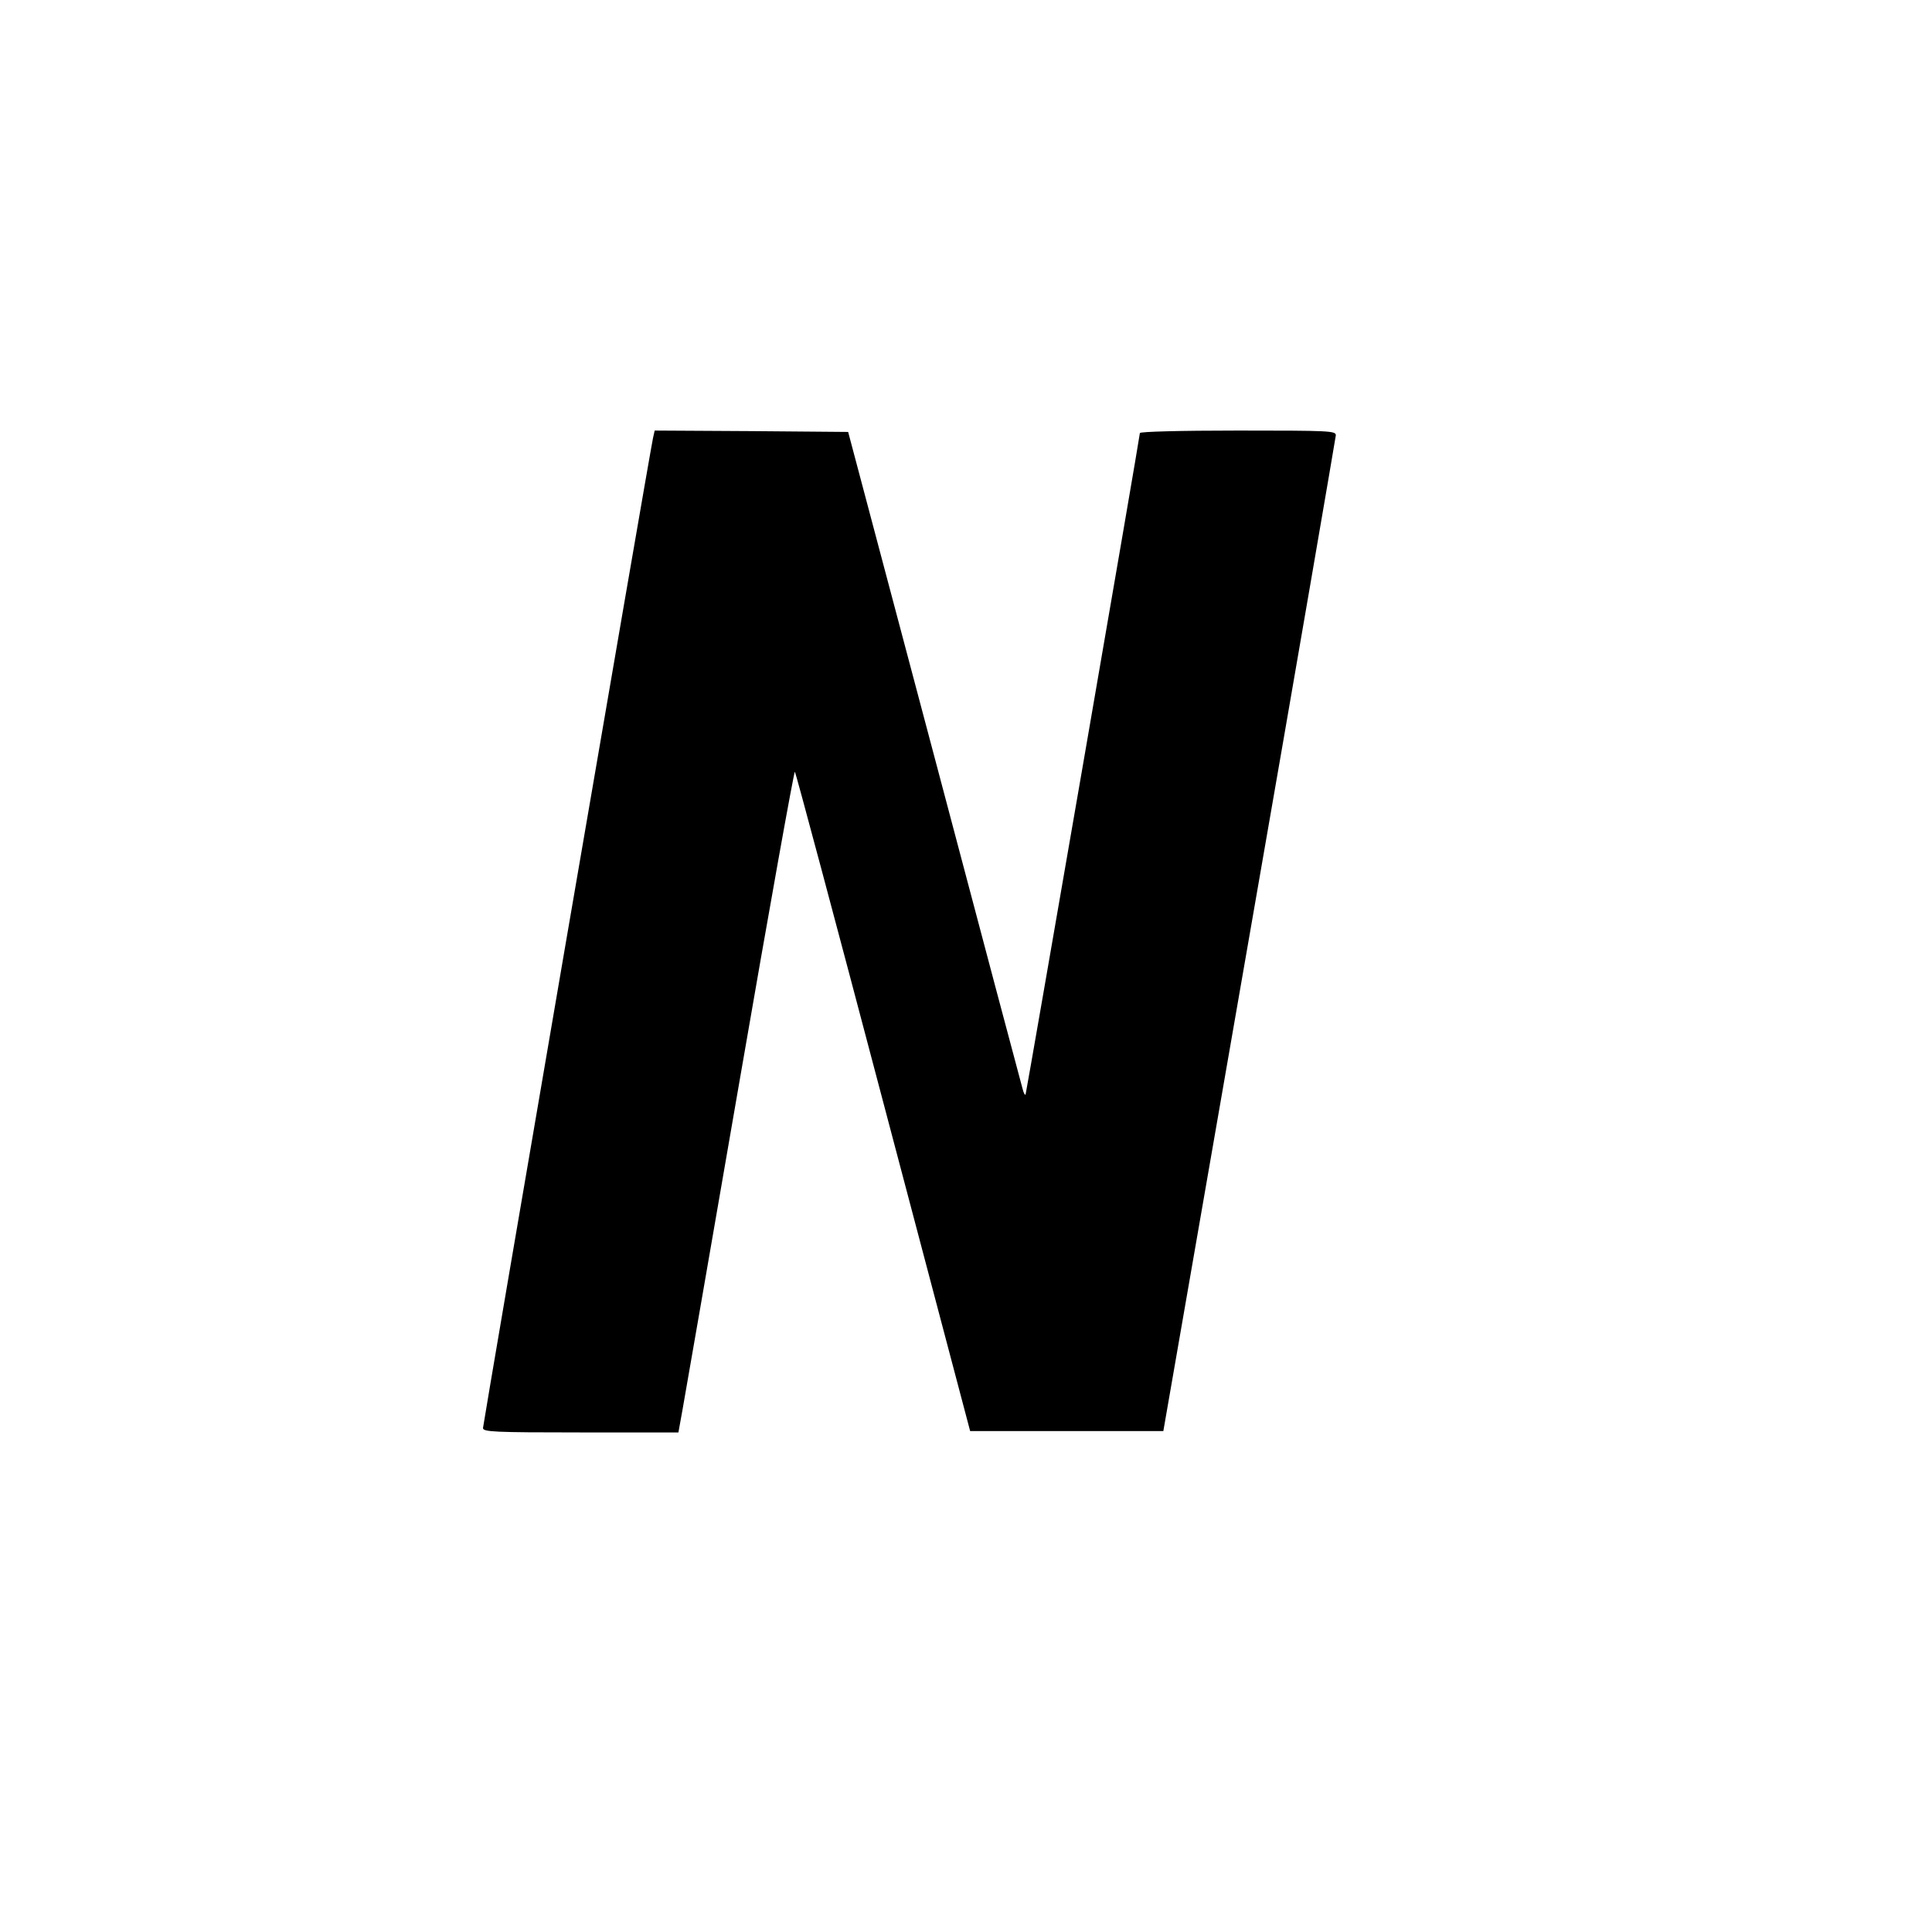 <?xml version="1.0" standalone="no"?>
<!DOCTYPE svg PUBLIC "-//W3C//DTD SVG 20010904//EN"
 "http://www.w3.org/TR/2001/REC-SVG-20010904/DTD/svg10.dtd">
<svg version="1.0" xmlns="http://www.w3.org/2000/svg"
 width="700pt" height="700pt" viewBox="0 0 700 700"
 preserveAspectRatio="xMidYMid meet">
<g transform="translate(0,700) scale(0.1,-0.1)"
fill="#000000" stroke="none">
<path d="M2366 5413 c-15 -71 -616 -3574 -616 -3587 0 -14 39 -16 354 -16
l354 0 15 83 c8 45 102 585 208 1199 106 614 196 1115 199 1112 3 -3 147 -541
320 -1197 l315 -1192 350 0 350 0 312 1795 c172 987 312 1803 313 1813 0 16
-23 17 -355 17 -211 0 -355 -4 -355 -9 0 -13 -410 -2383 -414 -2396 -2 -5 -7
4 -11 20 -5 17 -149 559 -320 1205 l-312 1175 -351 3 -350 2 -6 -27z"/>
</g>
</svg>
